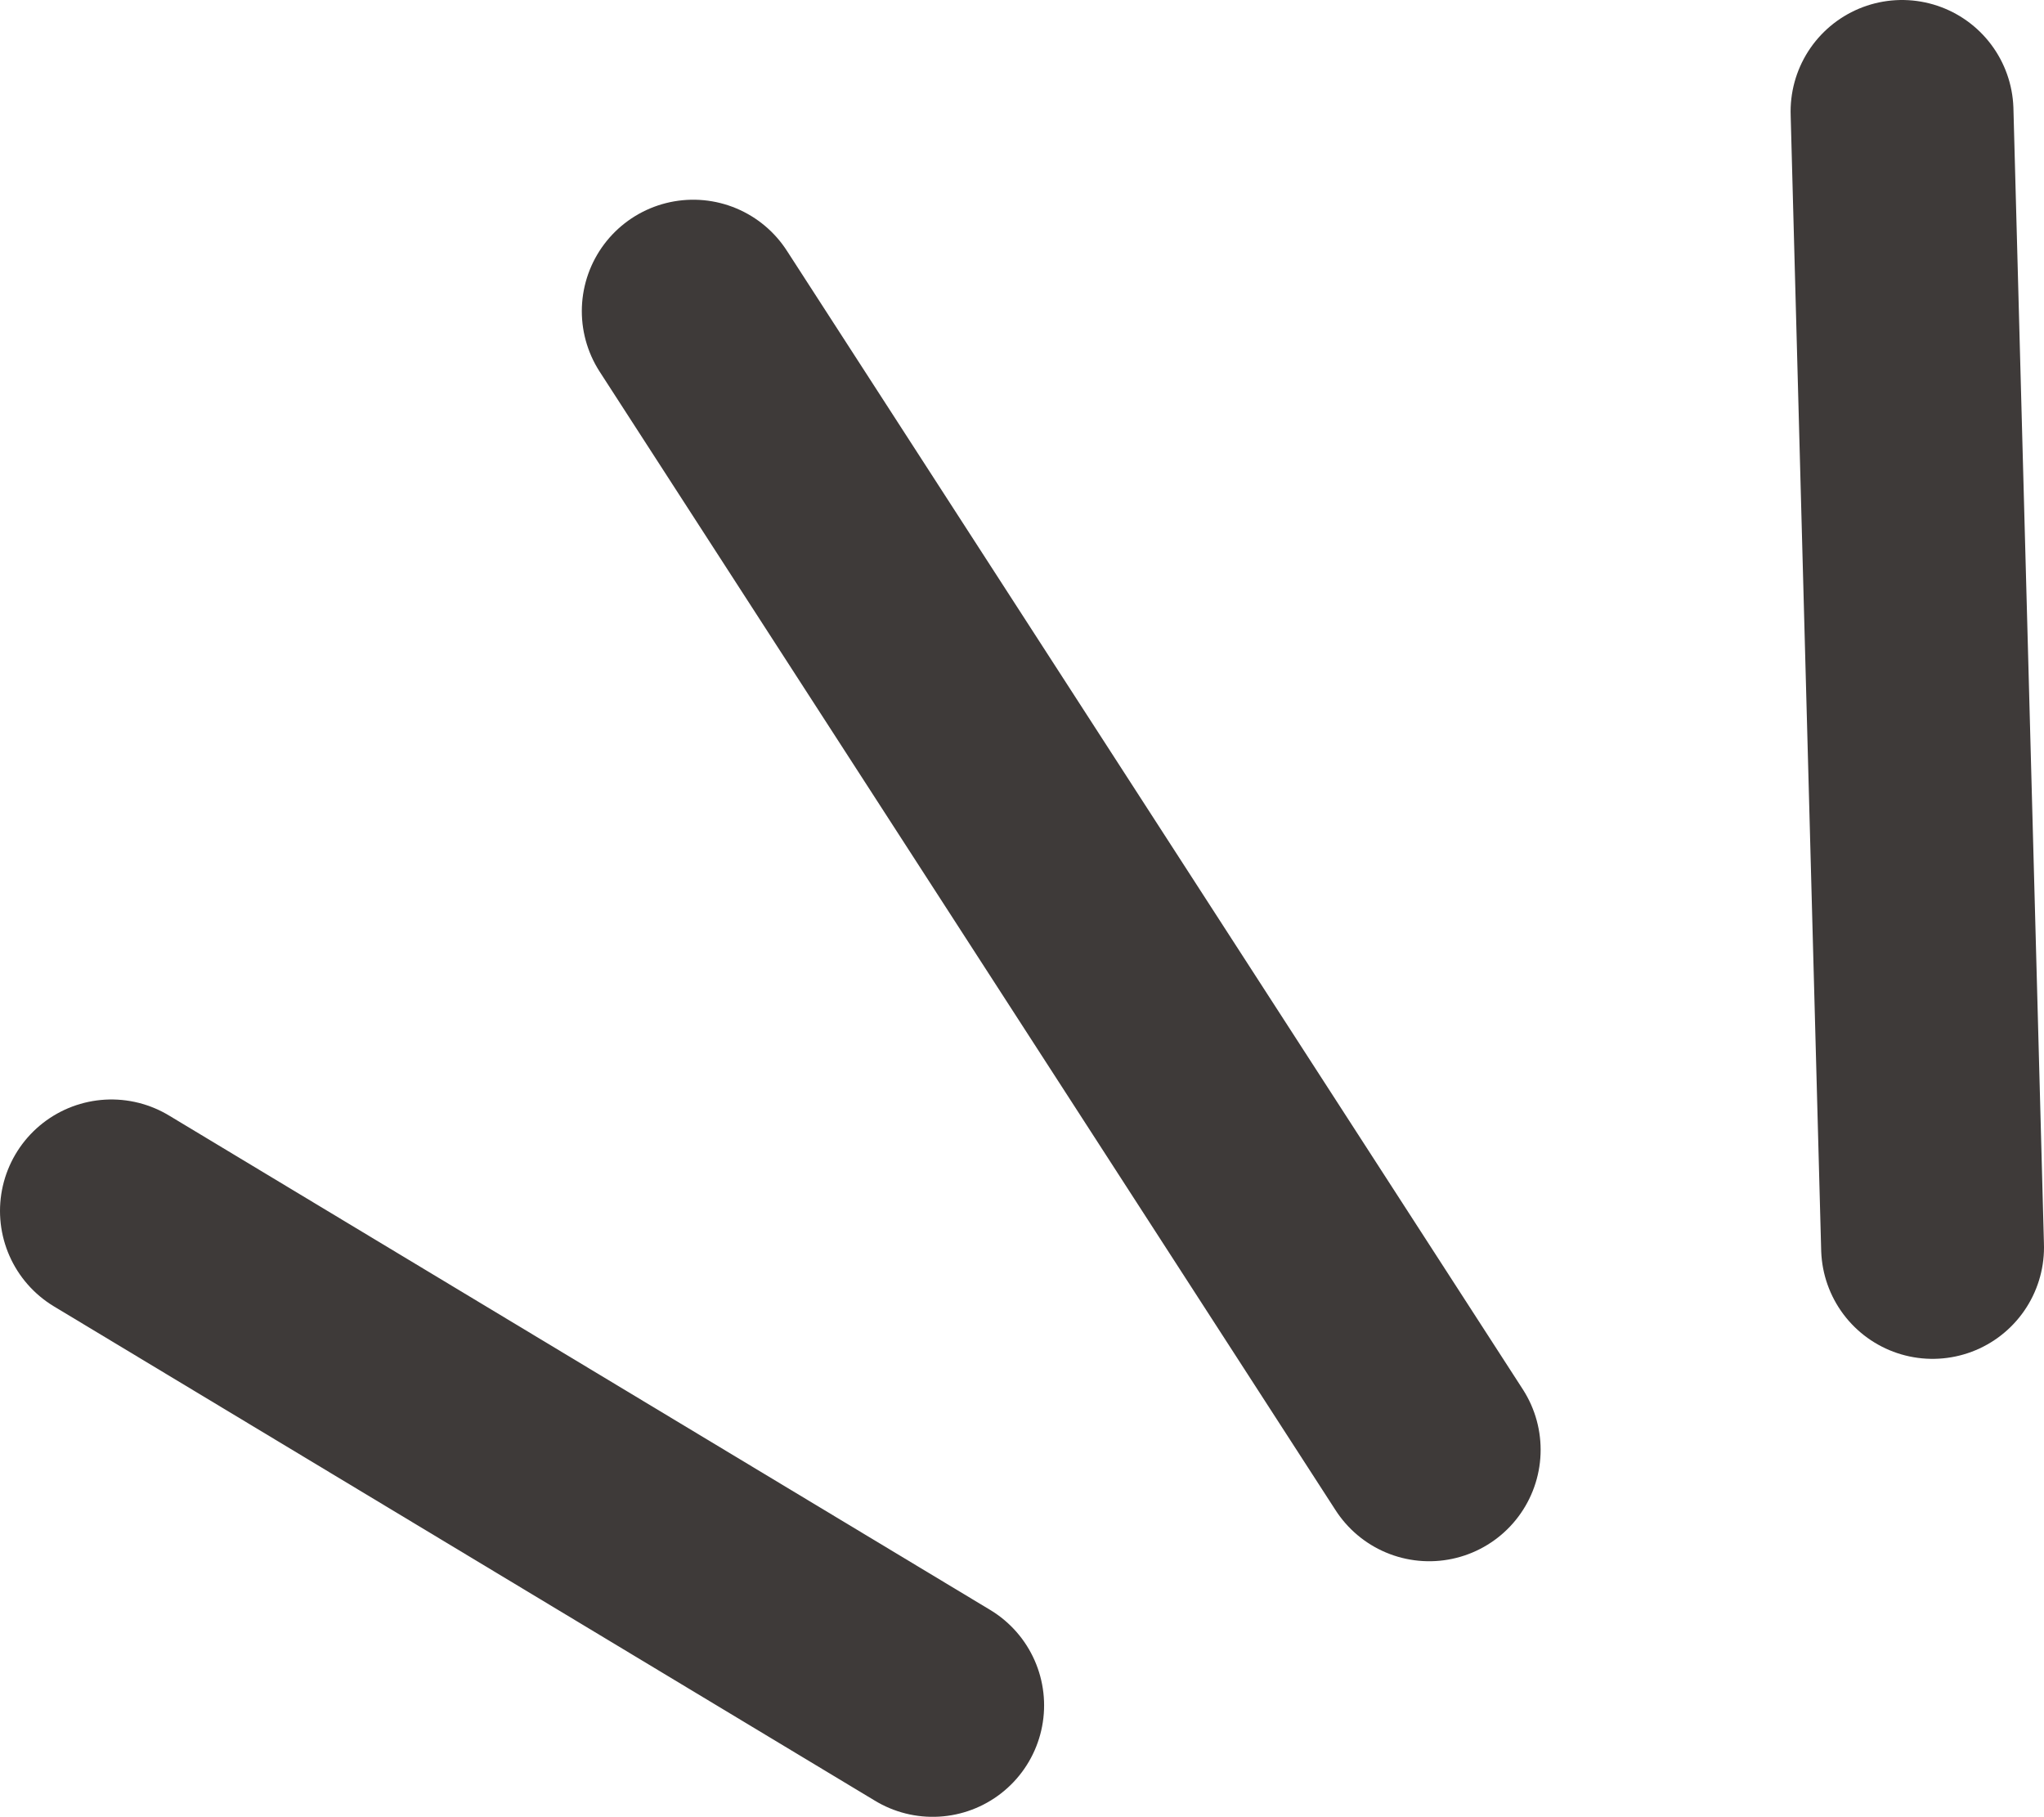 <?xml version="1.0" encoding="utf-8"?>
<!-- Generator: Adobe Illustrator 22.0.1, SVG Export Plug-In . SVG Version: 6.00 Build 0)  -->
<svg version="1.1" id="圖層_1" xmlns="http://www.w3.org/2000/svg" xmlns:xlink="http://www.w3.org/1999/xlink" x="0px" y="0px"
	 viewBox="0 0 27.515 24.453" enable-background="new 0 0 27.515 24.453" xml:space="preserve">
<g>
	
		<line fill="none" stroke="#3E3A39" stroke-width="3" stroke-linecap="round" stroke-linejoin="round" stroke-miterlimit="10" x1="1.5" y1="16.298" x2="12.555" y2="22.953"/>
	
		<line fill="none" stroke="#3E3A39" stroke-width="3" stroke-linecap="round" stroke-linejoin="round" stroke-miterlimit="10" x1="25.604" y1="1.5" x2="26.015" y2="16.789"/>
	
		<line fill="none" stroke="#3E3A39" stroke-width="3" stroke-linecap="round" stroke-linejoin="round" stroke-miterlimit="10" x1="9.332" y1="4.188" x2="19.239" y2="19.513"/>
</g>
</svg>

